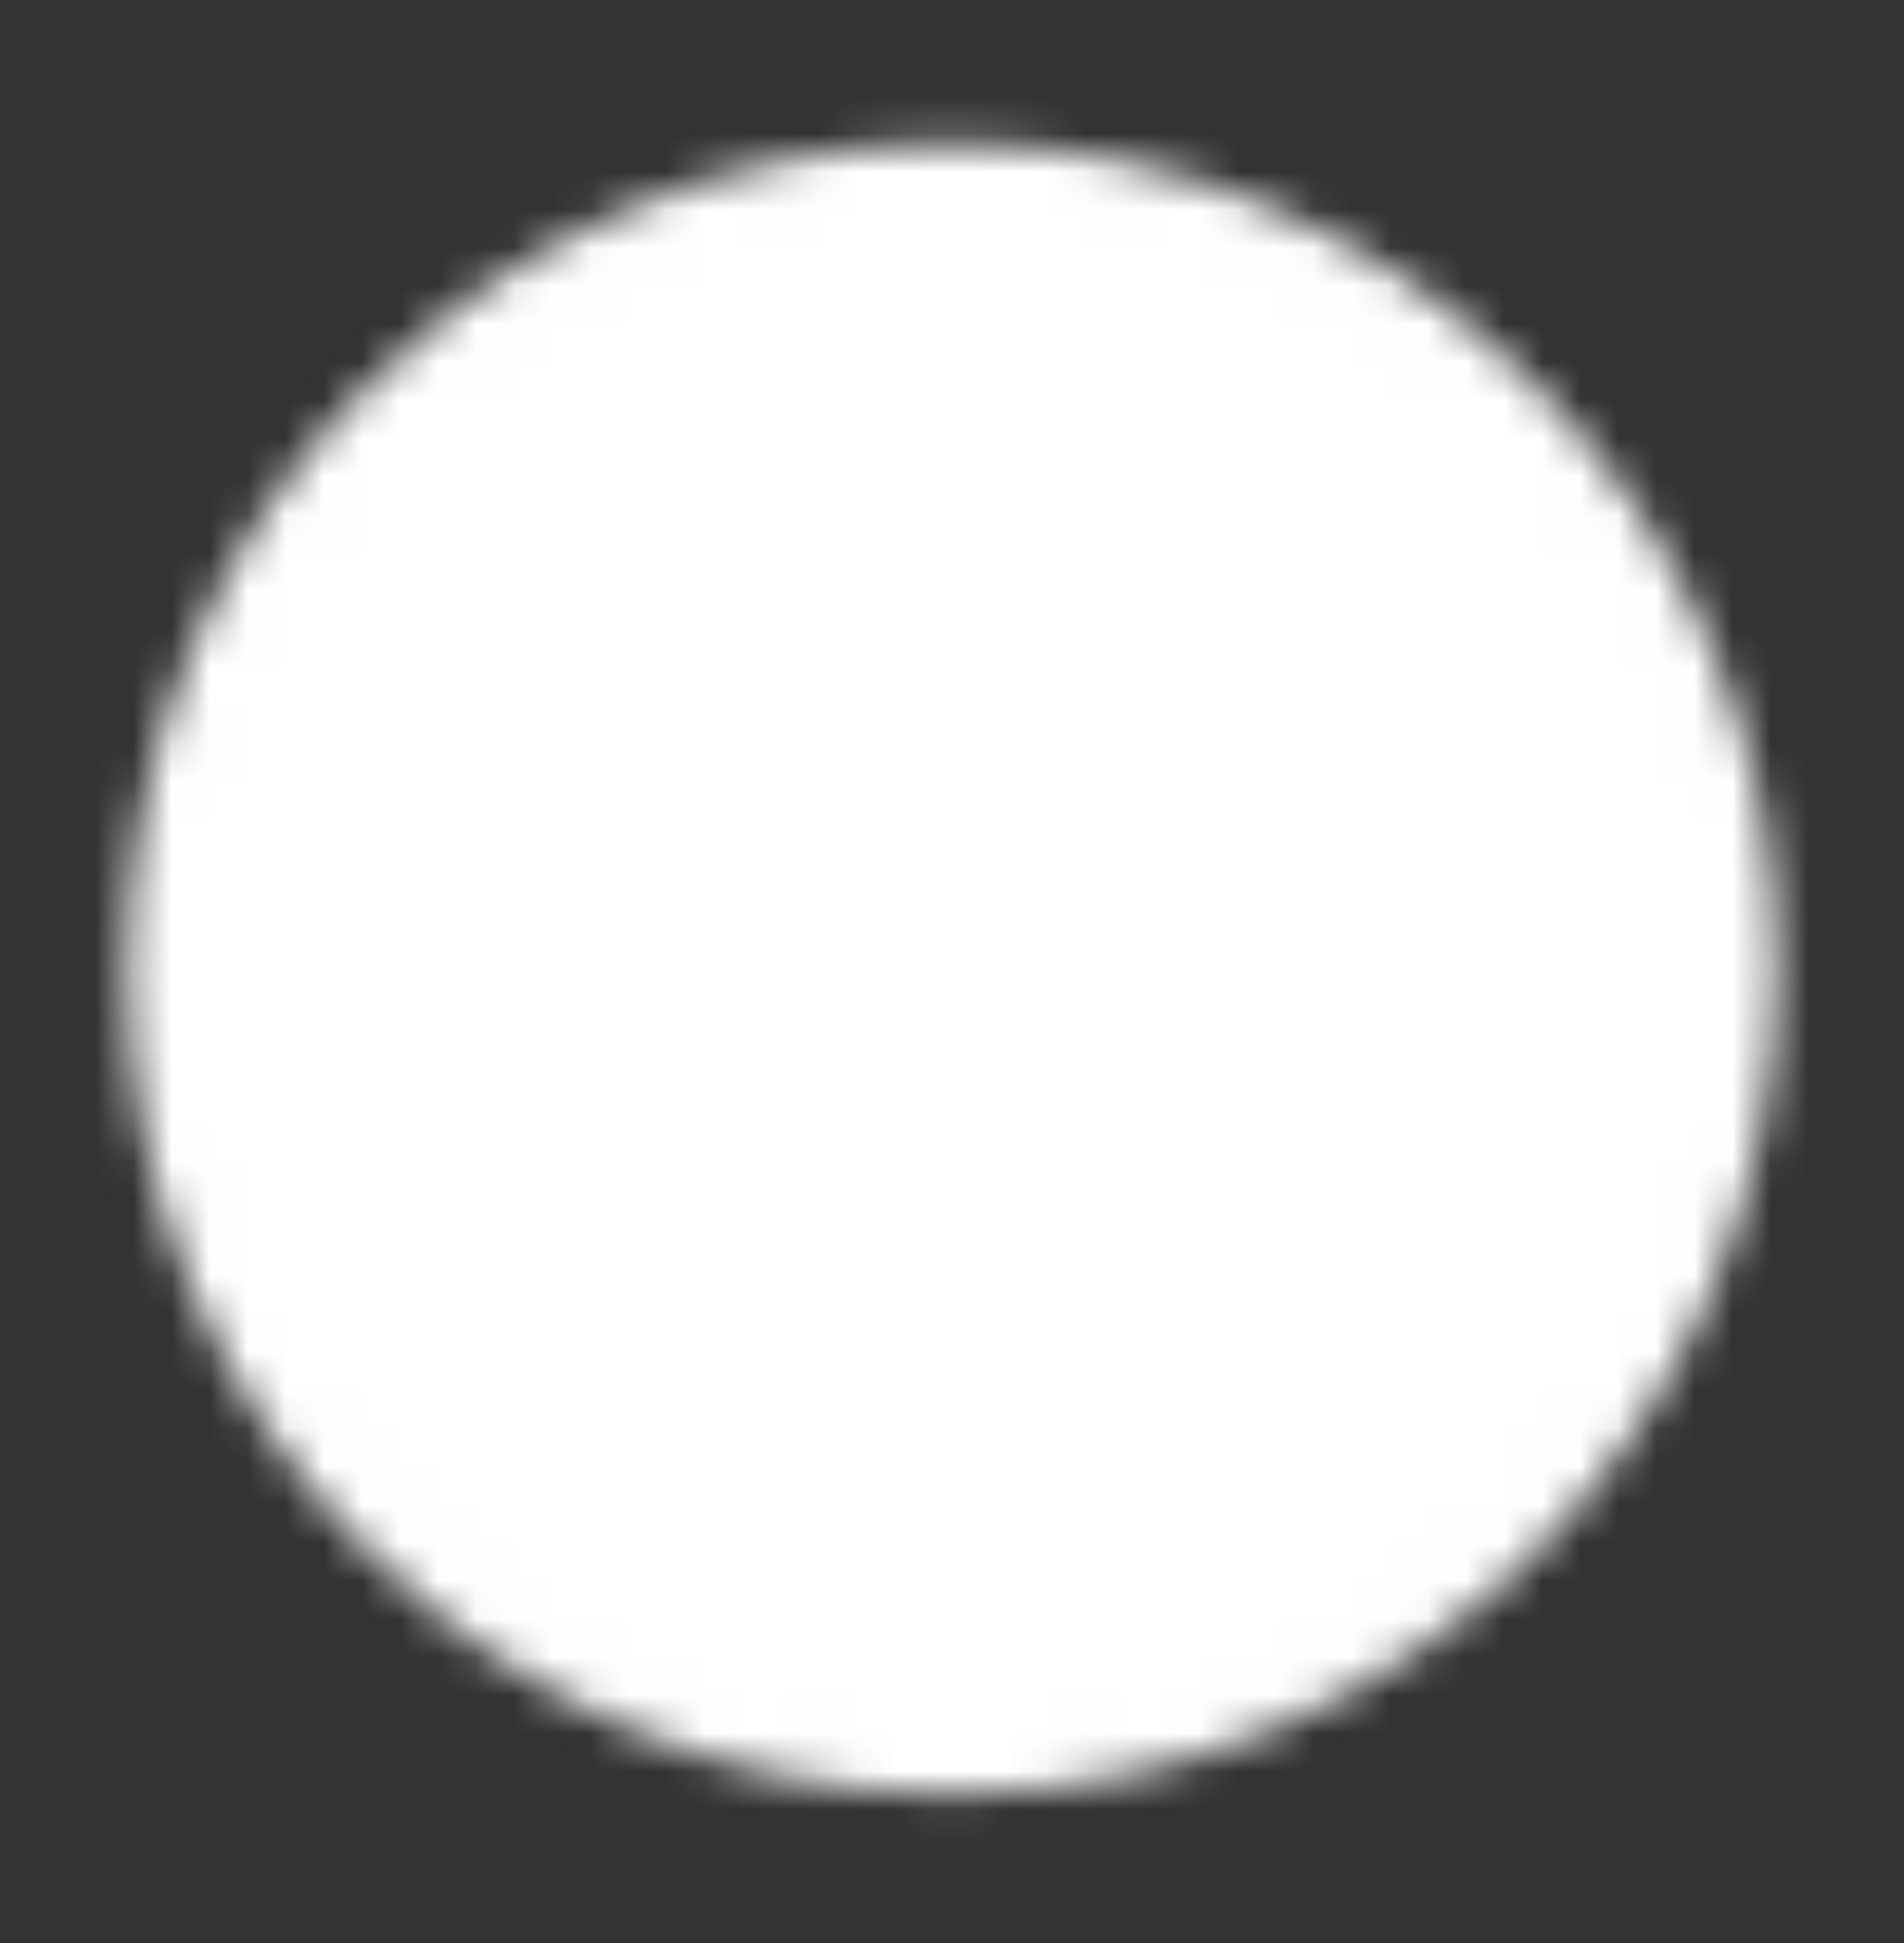 <svg width="50" height="51" viewBox="0 0 50 51" fill="none" xmlns="http://www.w3.org/2000/svg">
<rect x="0" y="0" width="50" height="51" fill="#333333" stroke="none"/>
<mask id="mask0_4063_613" style="mask-type:luminance" maskUnits="userSpaceOnUse" x="3" y="3" width="44" height="45">
<path d="M25 46.263C36.506 46.263 45.833 36.936 45.833 25.43C45.833 13.923 36.506 4.596 25 4.596C13.494 4.596 4.167 13.923 4.167 25.43C4.167 36.936 13.494 46.263 25 46.263Z" fill="white" stroke="white" stroke-width="1.667" stroke-linejoin="round"/>
<path d="M20.833 25.43V18.213L27.083 21.821L33.333 25.43L27.083 29.038L20.833 32.646V25.43Z" fill="black" stroke="black" stroke-width="1.667" stroke-linejoin="round"/>
</mask>
<g mask="url(#mask0_4063_613)">
<path d="M0 0.43H50V50.43H0V0.43Z" fill="white"/>
</g>
</svg>

